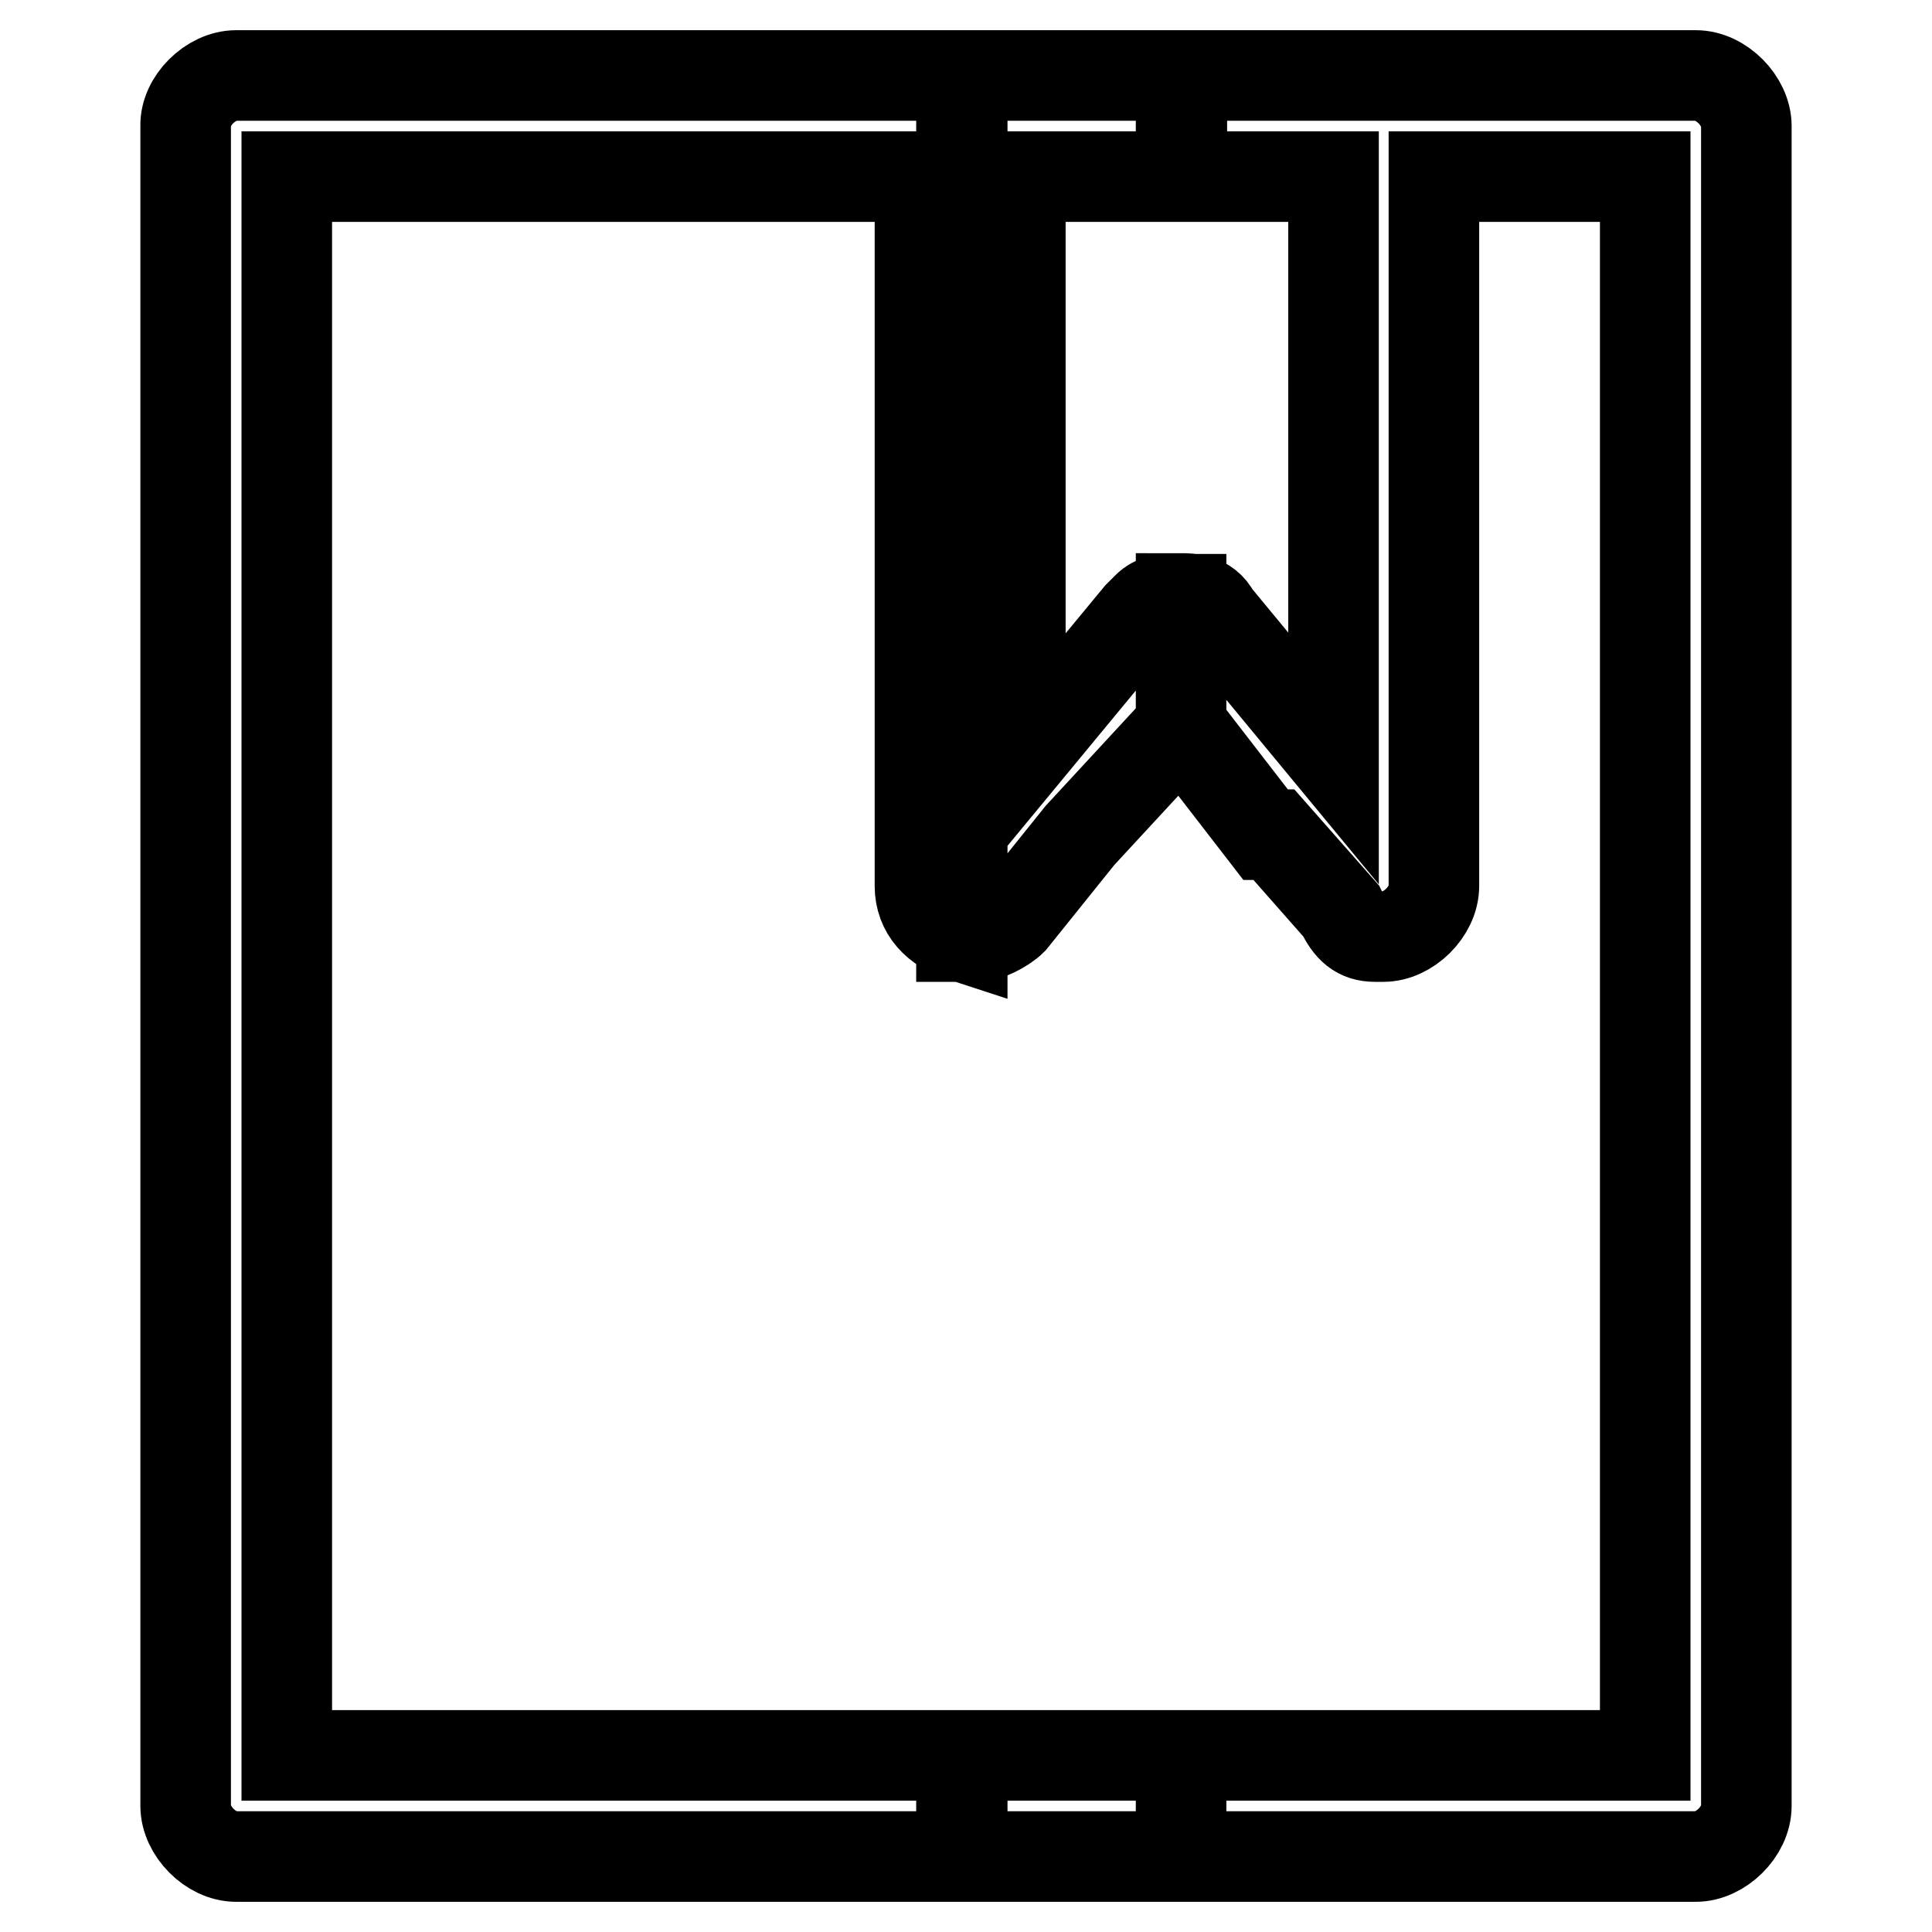 <?xml version="1.0" encoding="utf-8"?>
<!-- Svg Vector Icons : http://www.onlinewebfonts.com/icon -->
<!DOCTYPE svg PUBLIC "-//W3C//DTD SVG 1.1//EN" "http://www.w3.org/Graphics/SVG/1.1/DTD/svg11.dtd">
<svg version="1.1" xmlns="http://www.w3.org/2000/svg" xmlns:xlink="http://www.w3.org/1999/xlink" x="0px" y="0px" viewBox="0 0 256 256" enable-background="new 0 0 256 256" xml:space="preserve">
<g> <path stroke-width="12" fill-opacity="0" stroke="#000000"  d="M156.5,10h26.8l0,0h41.4c3.4,0,6.7,3.4,6.7,6.7v222.6c0,3.4-3.4,6.7-6.7,6.7l0,0h-68.2v-13.4H218V23.4h-28 v94c0,3.4-3.4,6.7-6.7,6.7l0,0h-1.1c-2.2,0-3.4-1.1-4.5-3.4l-8.9-10.1h-1.1l-11.2-14.5l0,0V79.3c1.1,0,3.4,0,4.5,2.2l15.7,19V23.4 h-20.1V10z M127.4,10h1.1h28v13.4h-21.3v77.2l15.7-19l0,0l0,0l1.1-1.1c1.1-1.1,2.2-1.1,4.5-1.1v16.8l-13.4,14.5l0,0l0,0l-9,11.2 c-1.1,1.1-3.4,2.2-4.5,2.2l0,0h-1.1c0,0,0,0-1.1,0V10L127.4,10z M156.5,246h-29.1v-13.4h29.1V246z M31.3,10h96.2v114.1 c-3.4-1.1-5.6-3.4-5.6-6.7c0,0,0,0,0-1.1V23.4H38v209.2h89.5V246H31.3c-3.4,0-6.7-3.4-6.7-6.7l0,0V16.7C24.5,13.4,27.9,10,31.3,10z "/></g>
</svg>